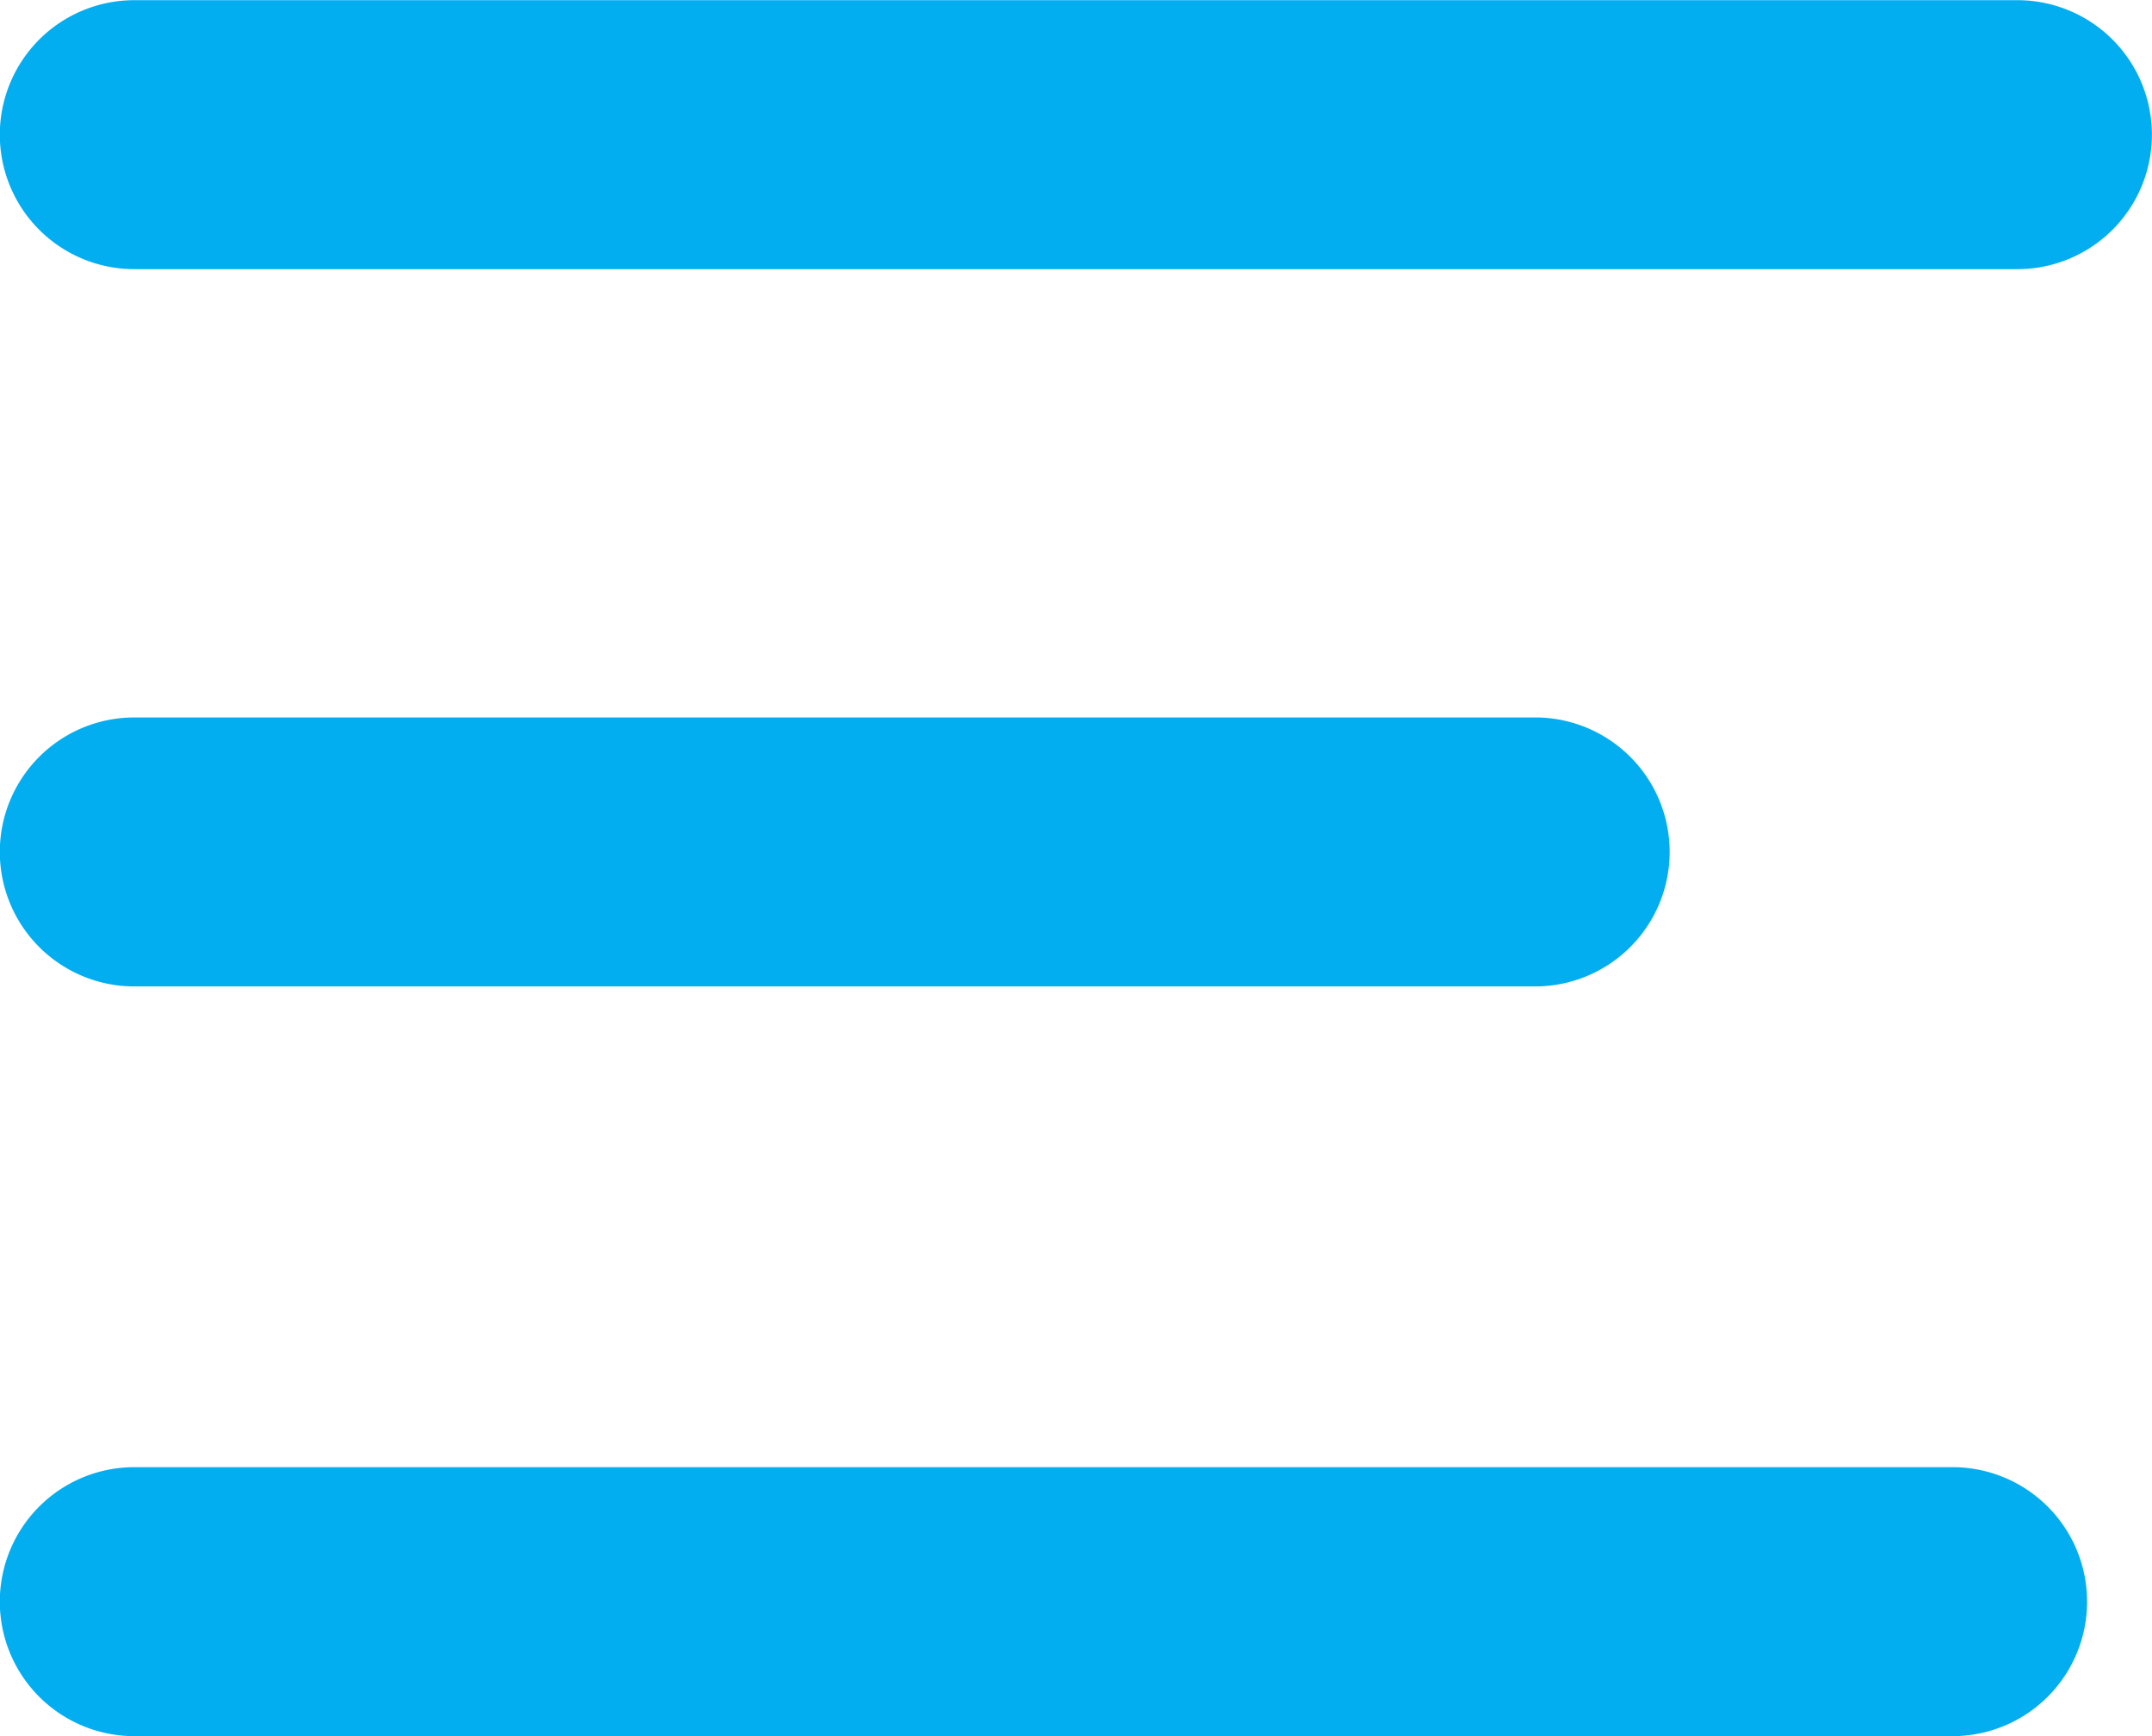 <svg xmlns="http://www.w3.org/2000/svg" width="23.999" height="19.364" viewBox="0 0 23.999 19.364">
  <path id="dawer-burger" d="M10148.47,1440.172a1.5,1.5,0,0,1,0-3h20.277a1.5,1.5,0,0,1,0,3Zm0-8.362a1.5,1.5,0,0,1,0-3h15.622a1.5,1.5,0,1,1,0,3Zm0-8a1.5,1.5,0,0,1,0-3h21a1.5,1.5,0,1,1,0,3Z" transform="translate(-10146.972 -1420.808)" fill="#02aeef"/>
</svg>
